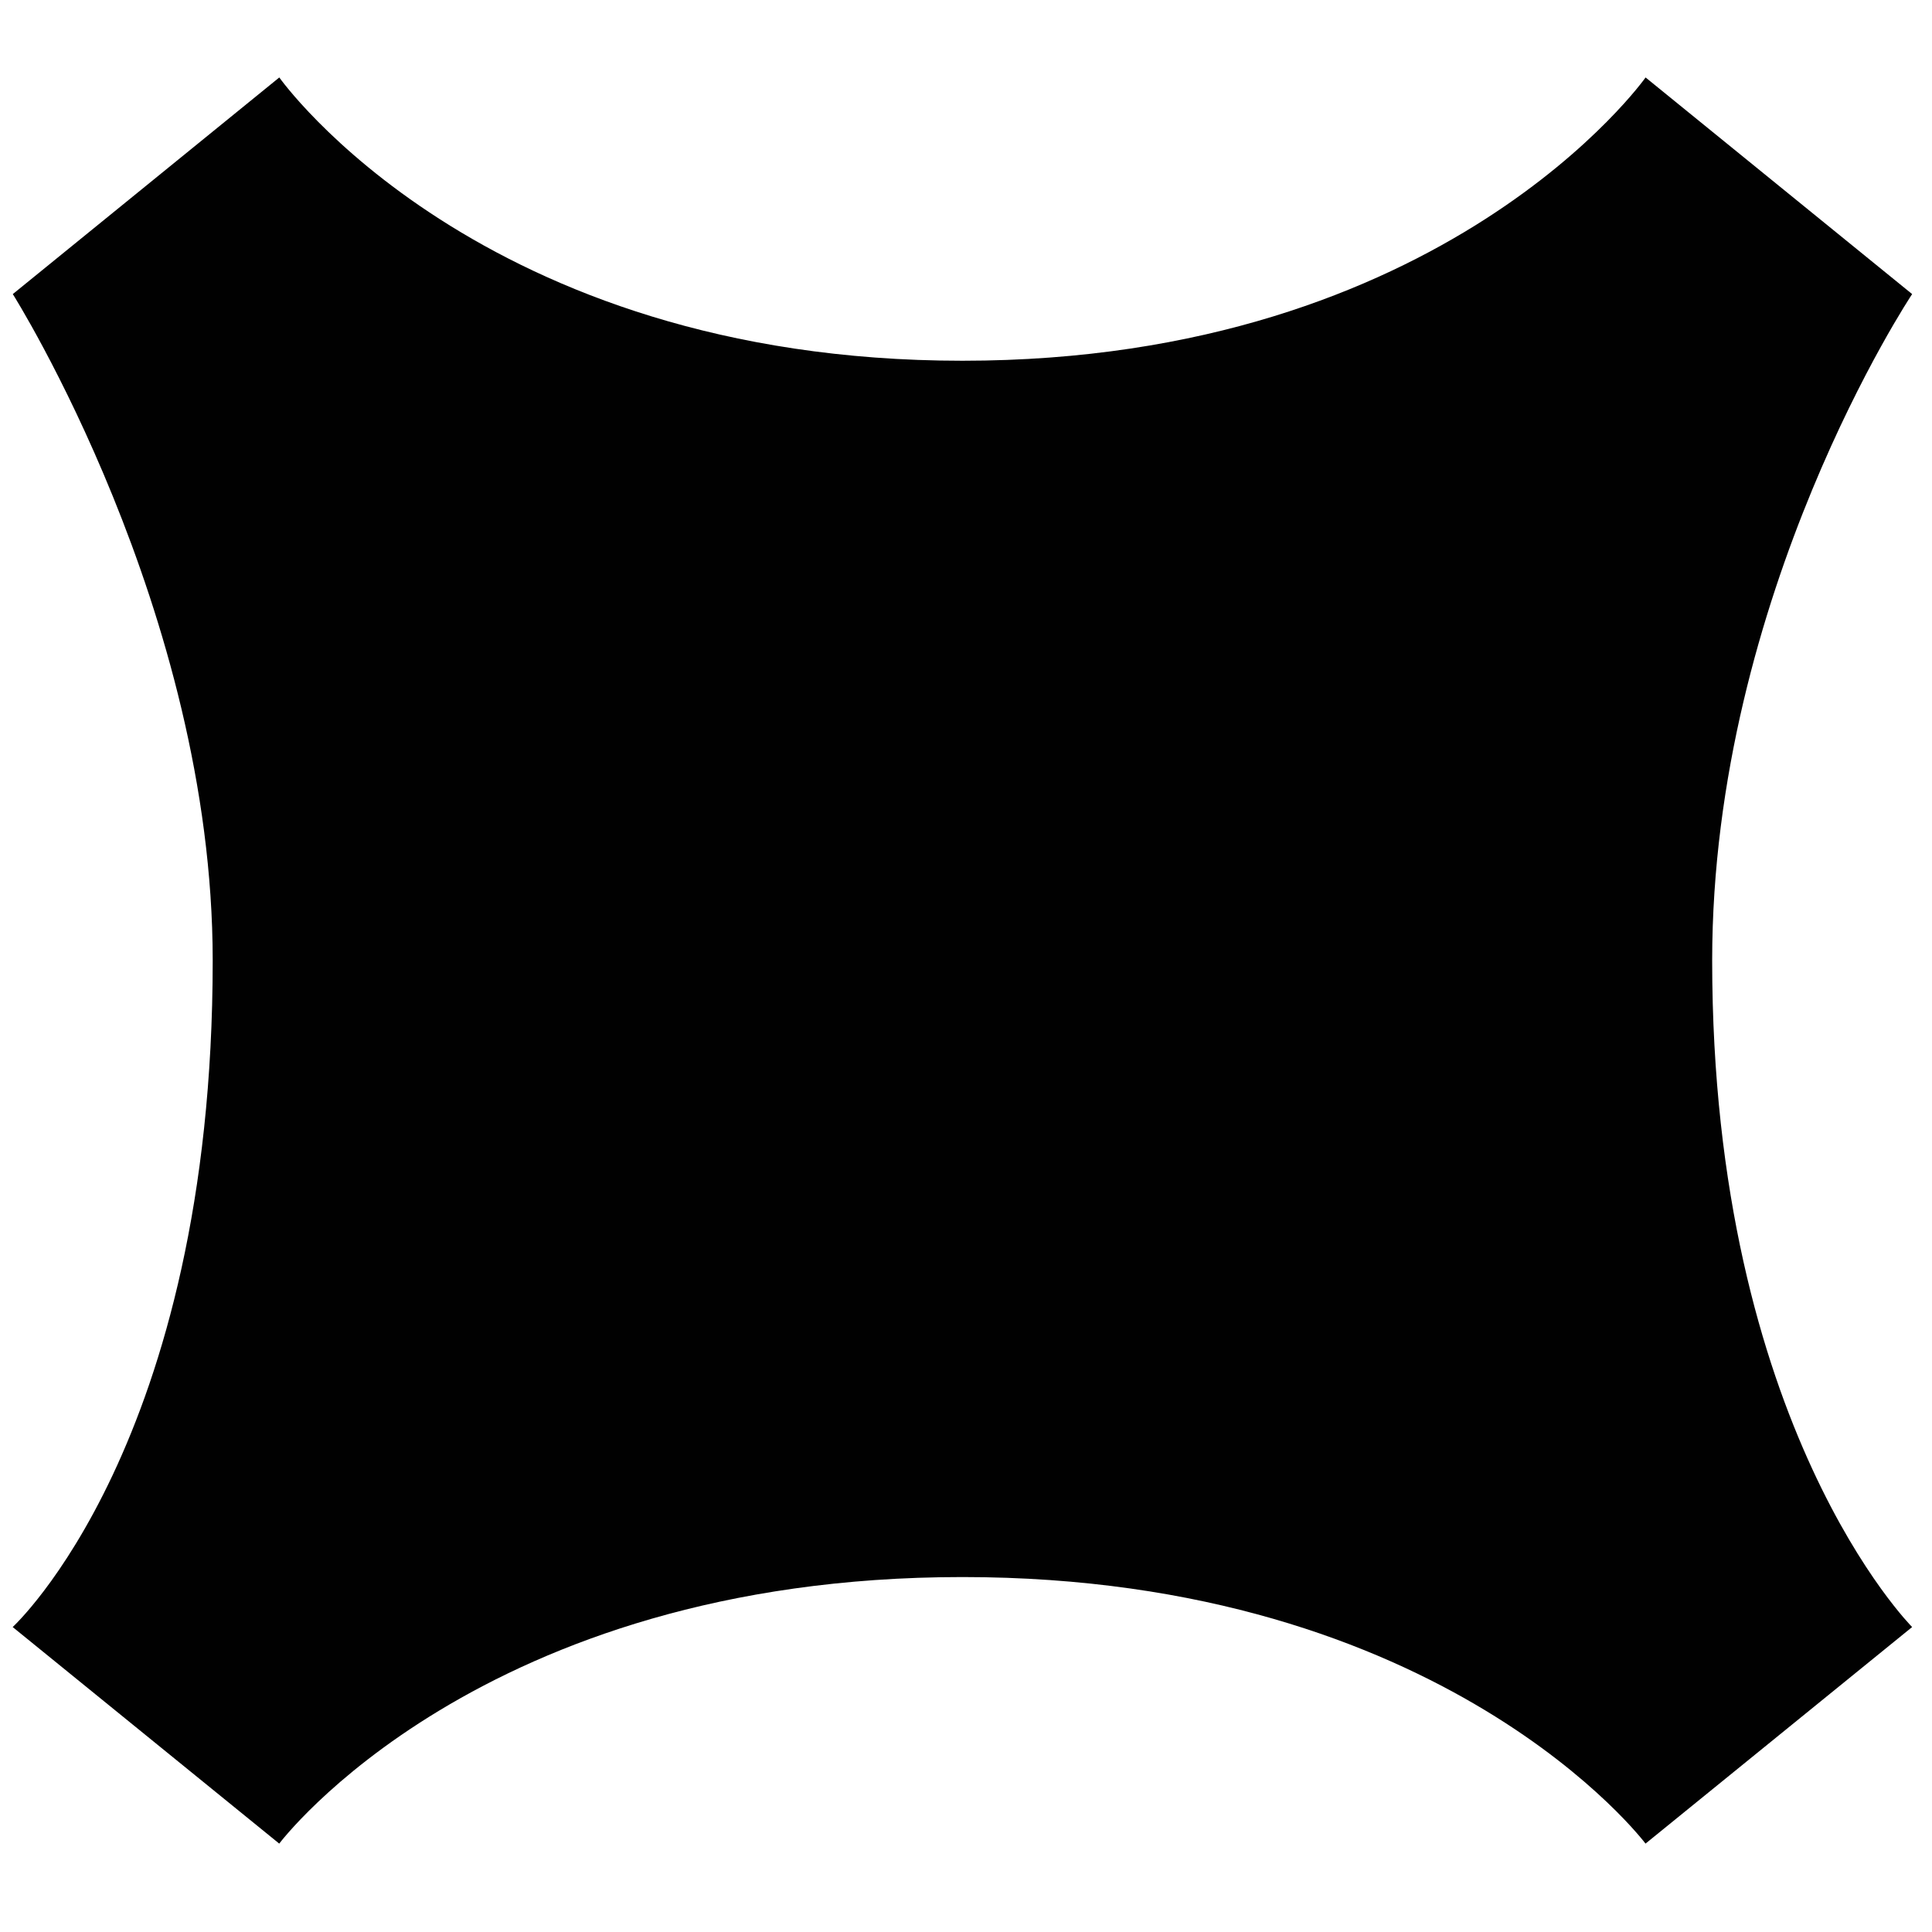 <svg xmlns="http://www.w3.org/2000/svg" width="20" height="20" viewBox="0 0 32 31"><path fill="#010101" d="M27.256.783s-3.311 4.692-11.315 4.692C7.938 5.475 4.626.783 4.626.783L.212 4.371S3.523 9.614 3.523 15.41C3.523 23.413.21 26.449.21 26.449l4.415 3.587s3.312-4.415 11.315-4.415c8.004 0 11.315 4.415 11.315 4.415l4.416-3.587s-3.312-3.312-3.312-11.04c0-6.07 3.312-11.038 3.312-11.038L27.256.783Z"/></svg>